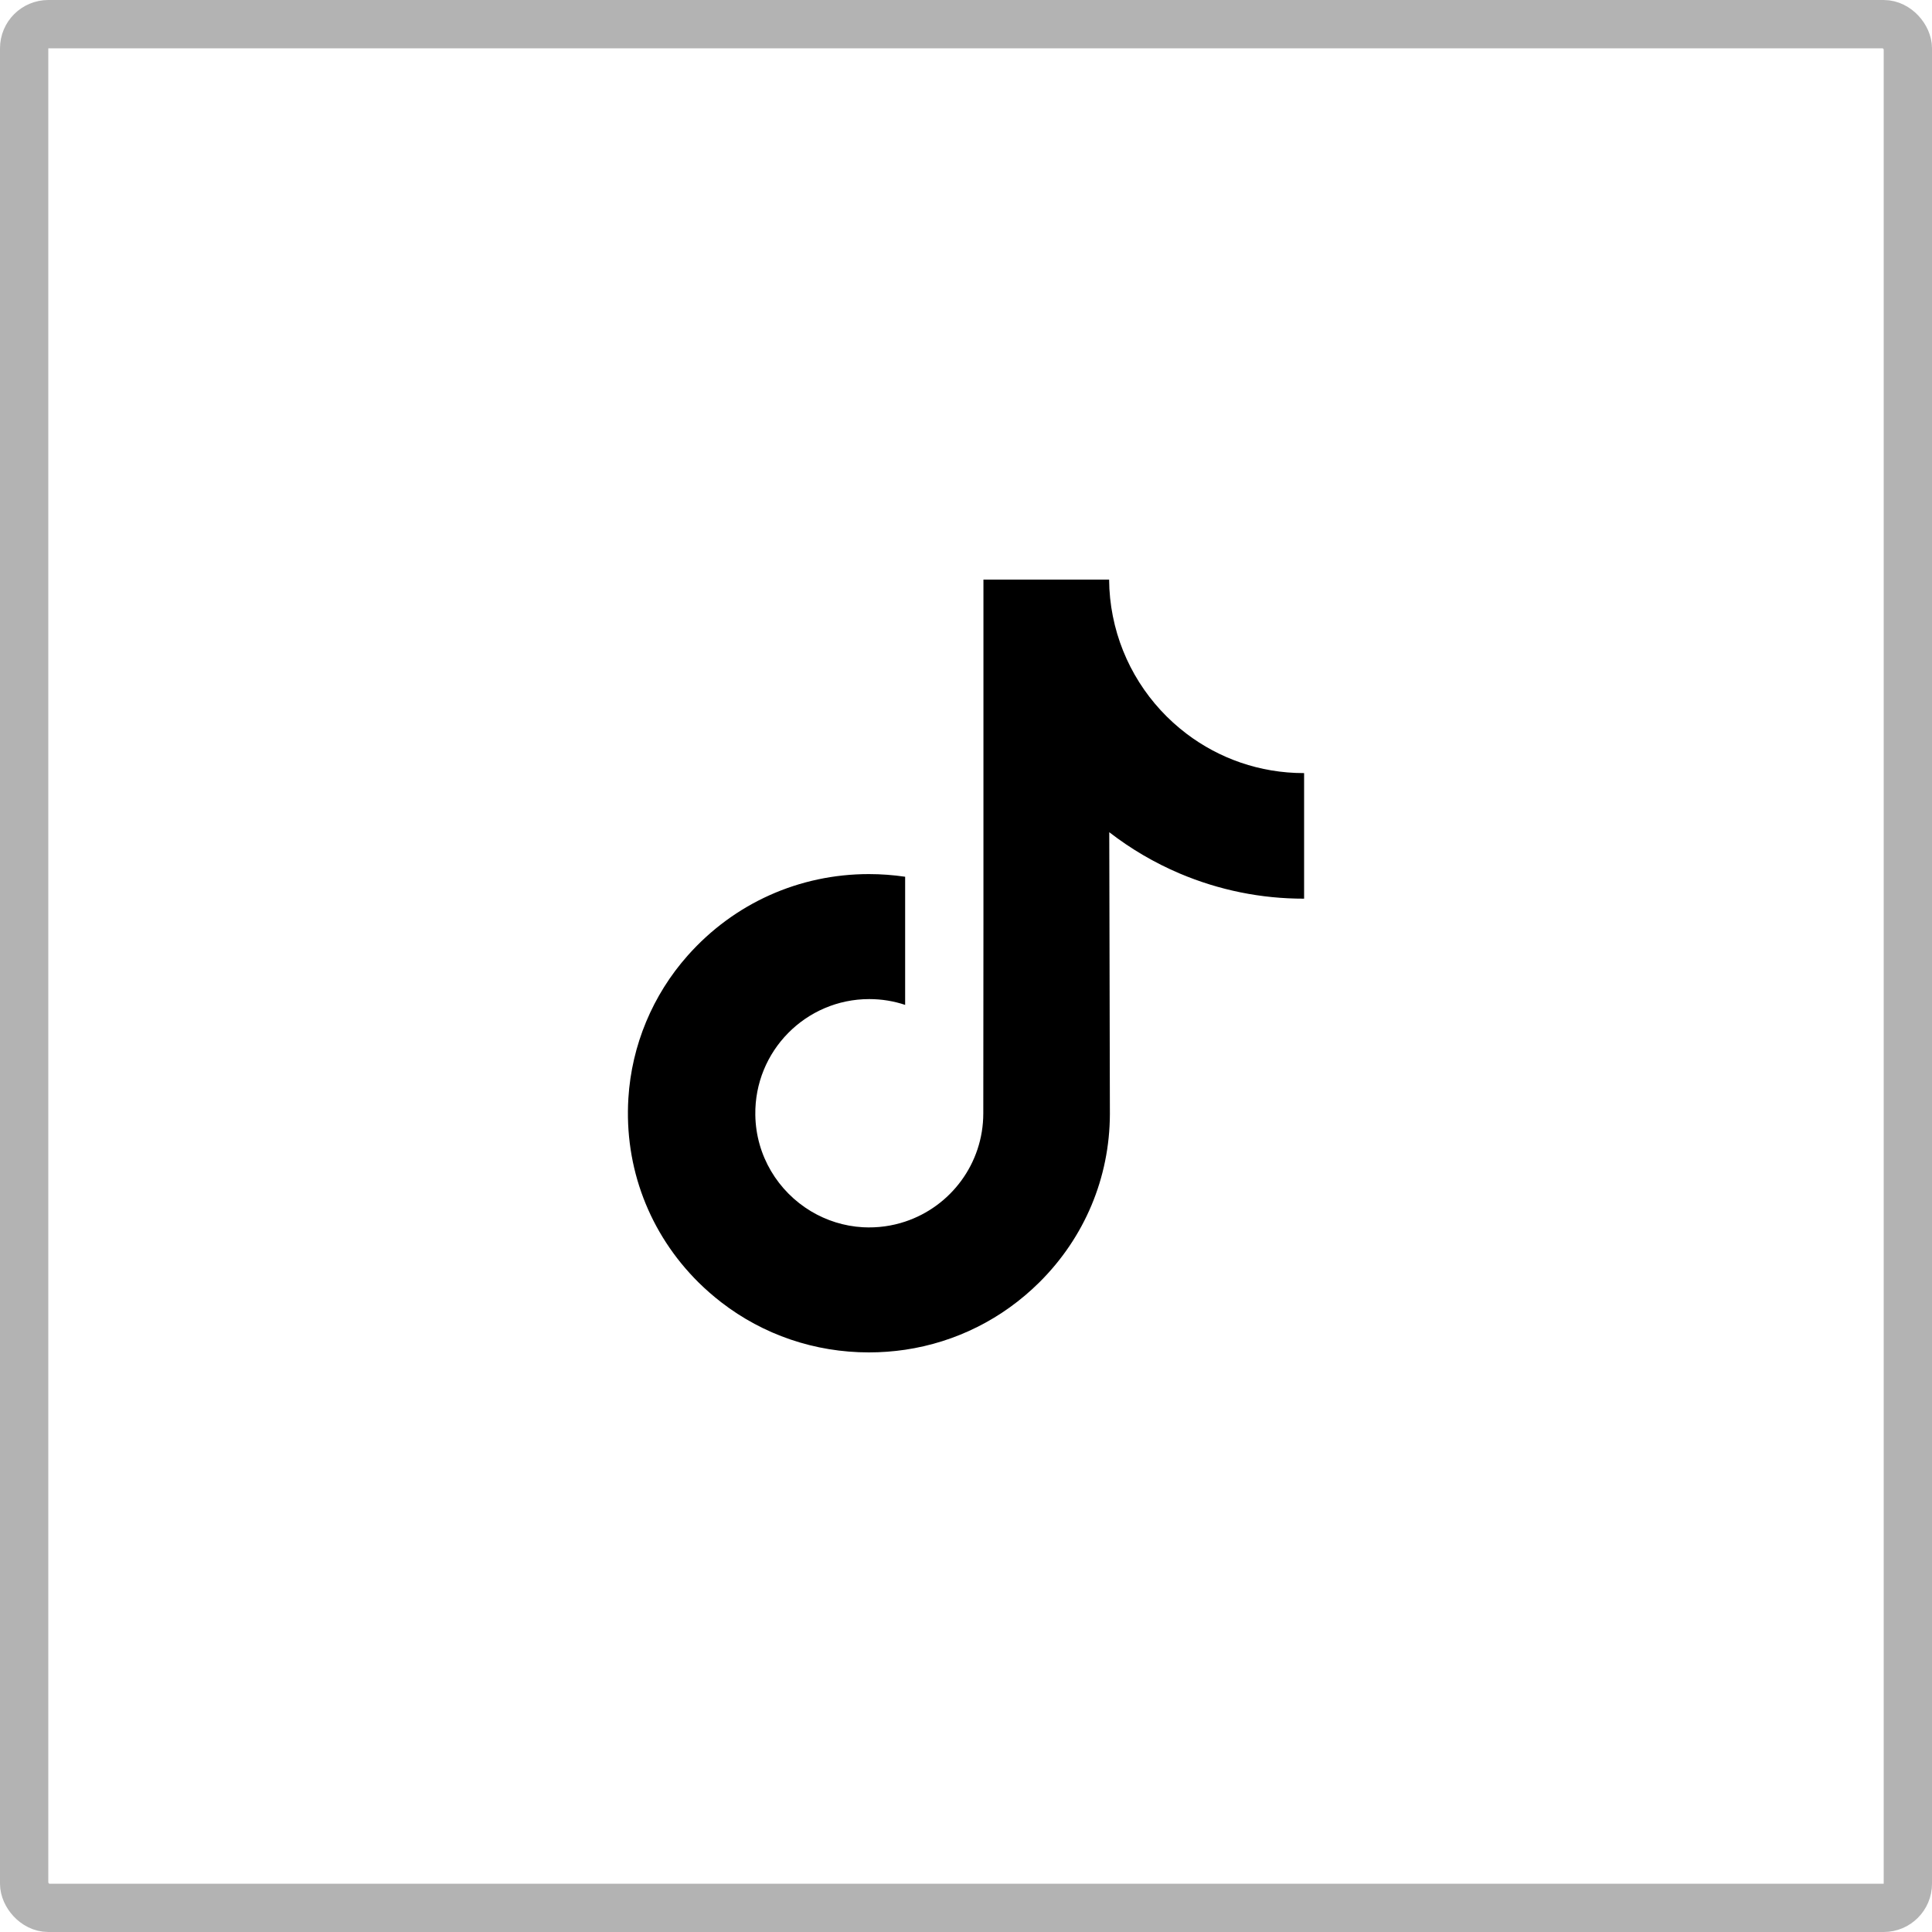<svg xmlns="http://www.w3.org/2000/svg" width="40" height="40" viewBox="0 0 40 40" fill="none"><rect opacity="0.3" x="0.5" y="0.5" width="39" height="39" rx="0.5" stroke="black"></rect><path d="M26.992 16.006C26.082 16.006 25.241 15.703 24.567 15.192C23.793 14.606 23.236 13.747 23.04 12.756C22.991 12.511 22.965 12.259 22.963 12H20.361V19.139L20.358 23.049C20.358 24.094 19.68 24.98 18.74 25.292C18.467 25.383 18.173 25.425 17.866 25.409C17.474 25.387 17.108 25.268 16.789 25.077C16.11 24.669 15.65 23.93 15.638 23.084C15.618 21.763 16.682 20.685 17.997 20.685C18.257 20.685 18.506 20.727 18.74 20.805V18.854V18.152C18.494 18.116 18.243 18.097 17.99 18.097C16.55 18.097 15.203 18.698 14.241 19.78C13.513 20.598 13.077 21.642 13.01 22.737C12.921 24.174 13.445 25.541 14.461 26.55C14.611 26.698 14.768 26.835 14.932 26.962C15.803 27.635 16.868 28 17.99 28C18.243 28 18.494 27.981 18.74 27.945C19.788 27.789 20.755 27.307 21.518 26.55C22.456 25.619 22.974 24.384 22.979 23.069L22.966 17.23C23.413 17.576 23.902 17.863 24.427 18.086C25.244 18.431 26.109 18.607 27 18.606V16.709V16.006C27.001 16.006 26.993 16.006 26.992 16.006V16.006Z" fill="black"></path></svg>